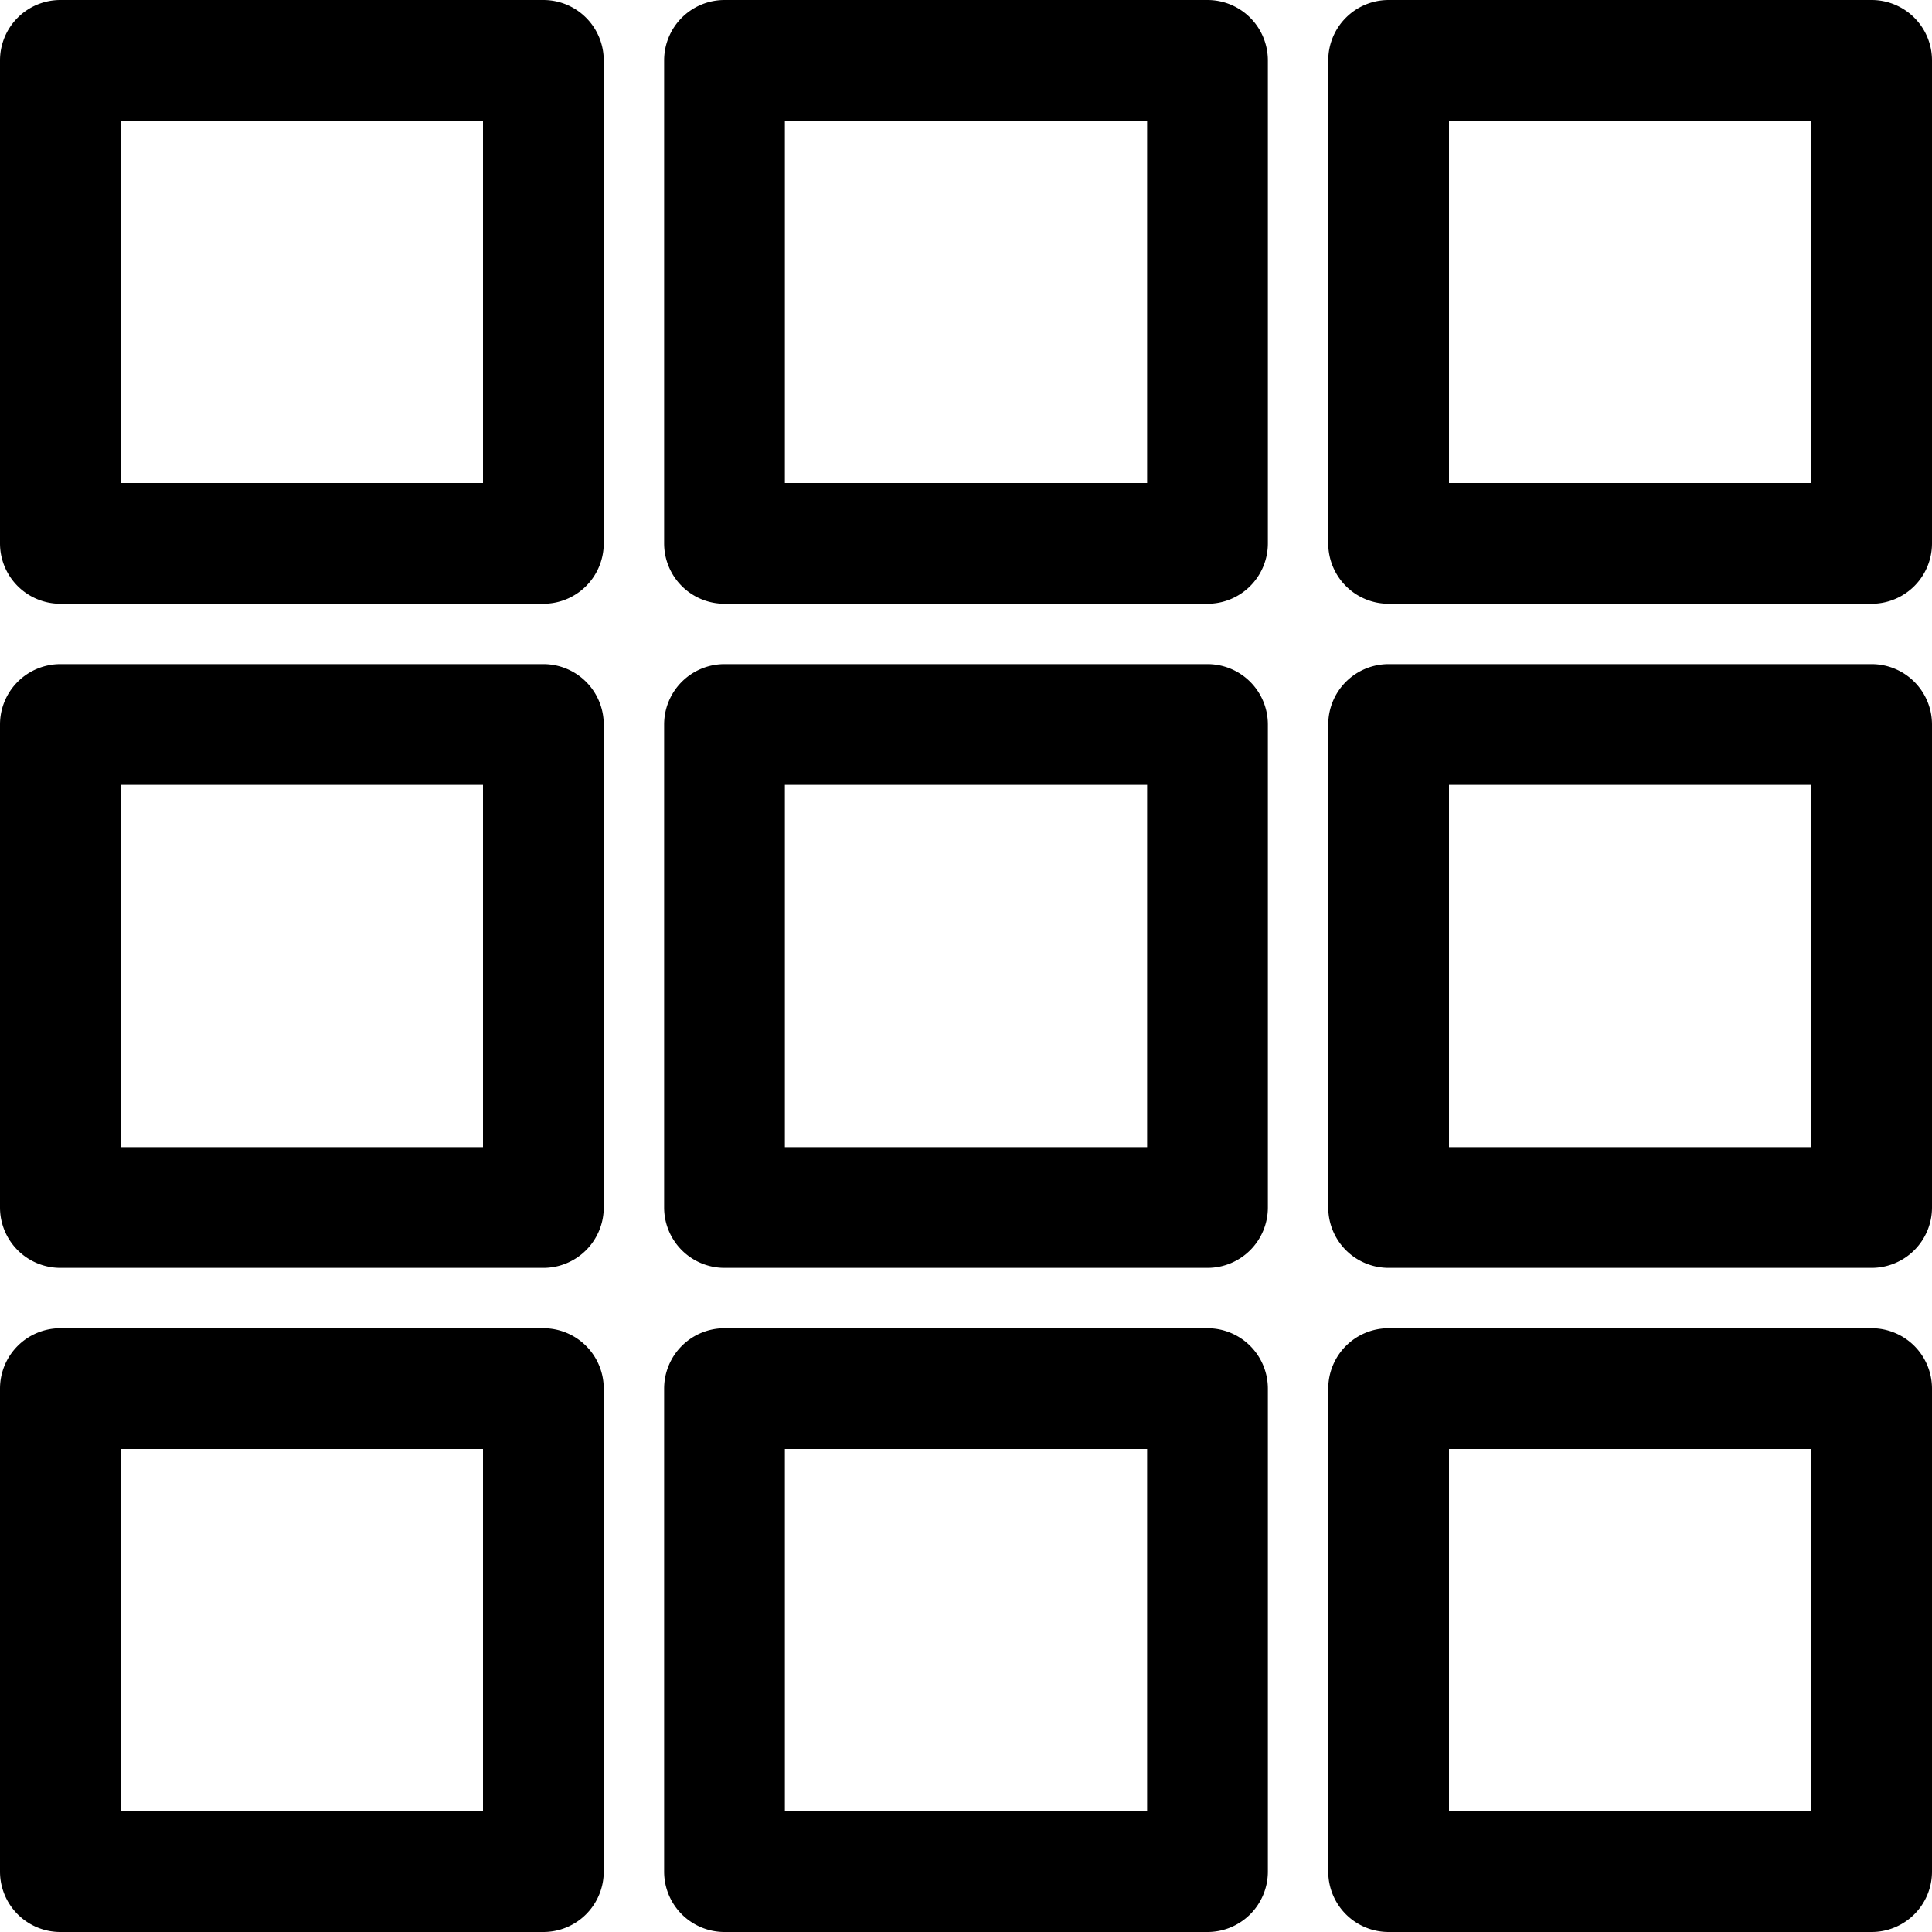 <svg xmlns="http://www.w3.org/2000/svg" viewBox="0 0 32 32">
    <path d="M9,0H1A1,1,0,0,0,0,1V9a1,1,0,0,0,1,1H9a1,1,0,0,0,1-1V1A1,1,0,0,0,9,0ZM8,8H2V2H8Z"/>
    <path d="M20,0H12a1,1,0,0,0-1,1V9a1,1,0,0,0,1,1h8a1,1,0,0,0,1-1V1A1,1,0,0,0,20,0ZM19,8H13V2h6Z"/>
    <path d="M31,0H23a1,1,0,0,0-1,1V9a1,1,0,0,0,1,1h8a1,1,0,0,0,1-1V1A1,1,0,0,0,31,0ZM30,8H24V2h6Z"/>
    <path d="M9,11H1a1,1,0,0,0-1,1v8a1,1,0,0,0,1,1H9a1,1,0,0,0,1-1V12A1,1,0,0,0,9,11ZM8,19H2V13H8Z"/>
    <path d="M20,11H12a1,1,0,0,0-1,1v8a1,1,0,0,0,1,1h8a1,1,0,0,0,1-1V12A1,1,0,0,0,20,11Zm-1,8H13V13h6Z"/>
    <path d="M31,11H23a1,1,0,0,0-1,1v8a1,1,0,0,0,1,1h8a1,1,0,0,0,1-1V12A1,1,0,0,0,31,11Zm-1,8H24V13h6Z"/>
    <path d="M9,22H1a1,1,0,0,0-1,1v8a1,1,0,0,0,1,1H9a1,1,0,0,0,1-1V23A1,1,0,0,0,9,22ZM8,30H2V24H8Z"/>
    <path d="M20,22H12a1,1,0,0,0-1,1v8a1,1,0,0,0,1,1h8a1,1,0,0,0,1-1V23A1,1,0,0,0,20,22Zm-1,8H13V24h6Z"/>
    <path d="M31,22H23a1,1,0,0,0-1,1v8a1,1,0,0,0,1,1h8a1,1,0,0,0,1-1V23A1,1,0,0,0,31,22Zm-1,8H24V24h6Z"/>
</svg>
